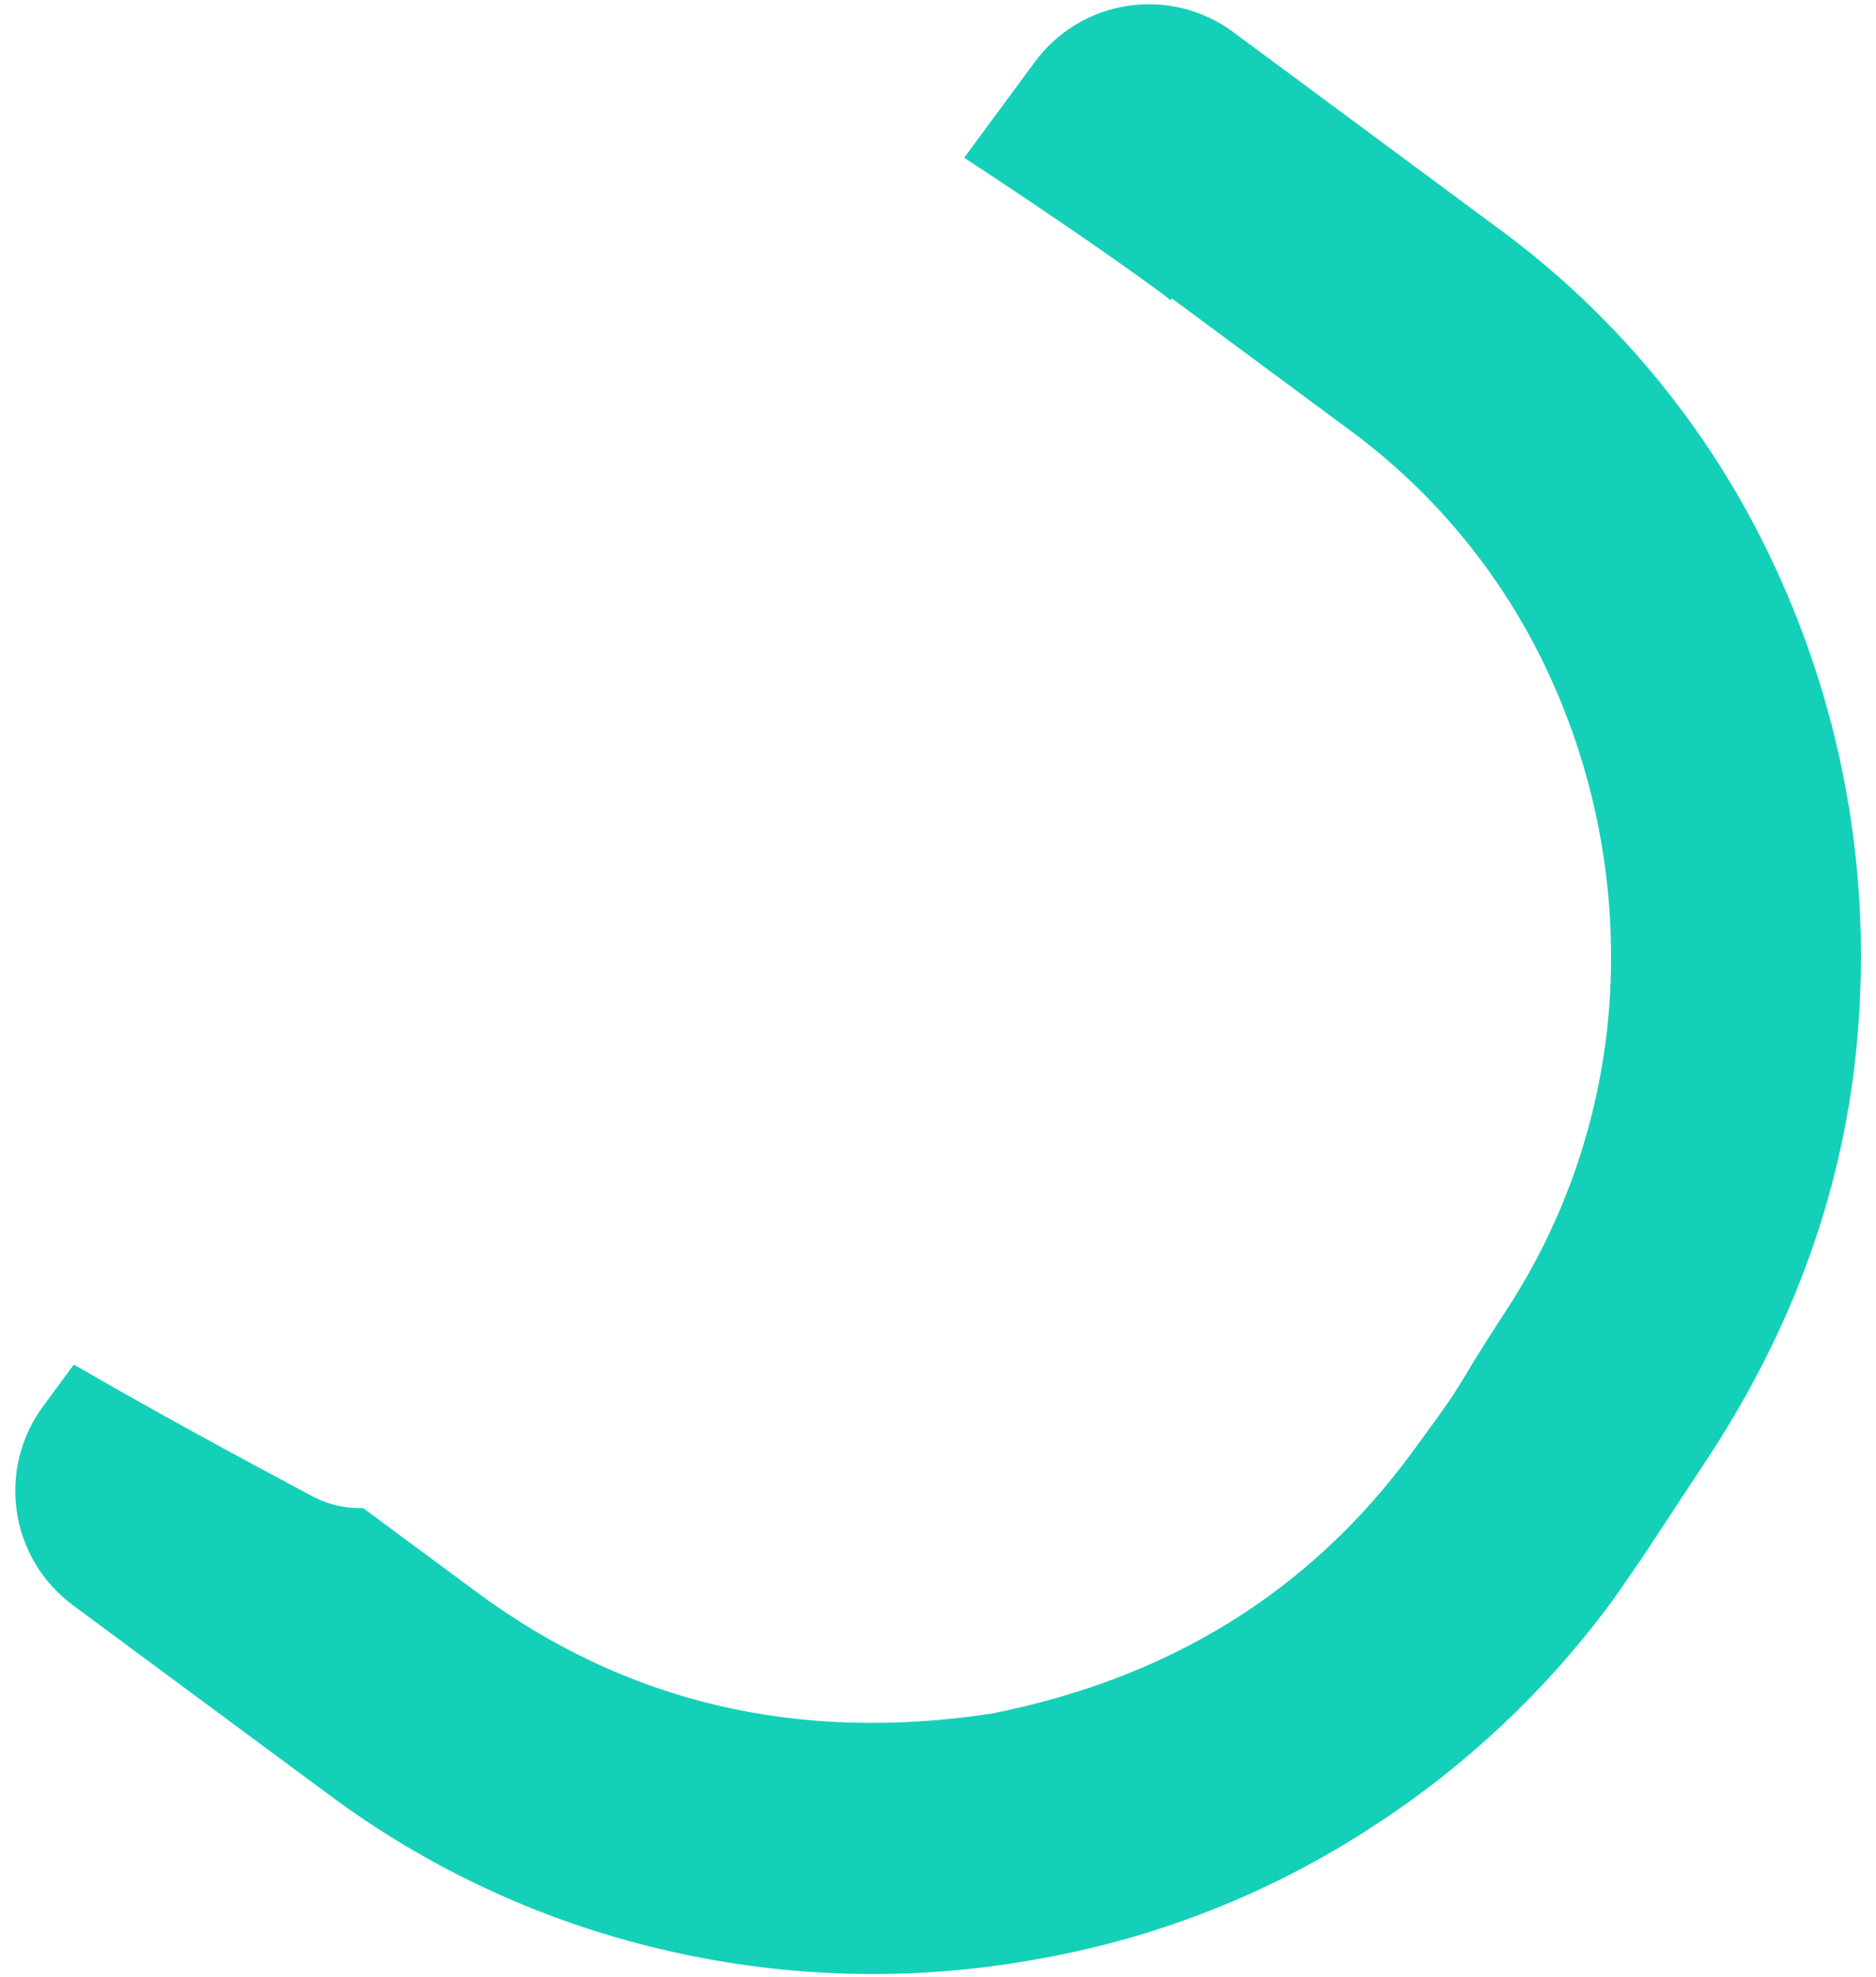 <svg xmlns="http://www.w3.org/2000/svg" width="93" height="98" viewBox="0 0 93 98" fill="none"><path d="M81.382 77.244L84.88 71.933C89.235 65.19 91.659 58.037 92.151 50.473C92.658 43.002 91.322 35.52 88.26 28.688C85.156 21.703 80.266 15.664 74.086 11.179L61.121 1.579C59.623 0.476 57.75 0.012 55.912 0.289C54.073 0.565 52.419 1.56 51.311 3.056L47.798 7.819C51.118 10 54.415 12.217 57.627 14.558C57.768 14.663 57.892 14.771 58.029 14.88L58.093 14.791L66.718 21.176C71.199 24.421 74.742 28.798 76.985 33.861C79.183 38.802 80.148 44.203 79.796 49.6C79.43 55.145 77.622 60.498 74.552 65.126C73.717 66.413 73.139 67.331 72.817 67.878C72.496 68.425 72.172 68.94 71.846 69.423C71.516 69.909 70.882 70.787 69.95 72.054C64.899 78.901 57.955 83.195 49.119 84.936C39.498 86.385 30.999 84.373 23.621 78.901L18 74.745C17.136 74.772 16.28 74.576 15.514 74.174C11.527 72.05 7.559 69.889 3.661 67.632L2.123 69.716C1.022 71.217 0.559 73.094 0.835 74.936C1.111 76.777 2.104 78.435 3.596 79.545L16.237 88.899C21.303 92.68 27.108 95.347 33.274 96.724C39.187 98.056 45.305 98.193 51.271 97.126C57.273 96.096 62.999 93.841 68.095 90.5C72.69 87.515 76.709 83.722 79.957 79.304L81.382 77.244Z" fill="#14D0B8"></path></svg>
